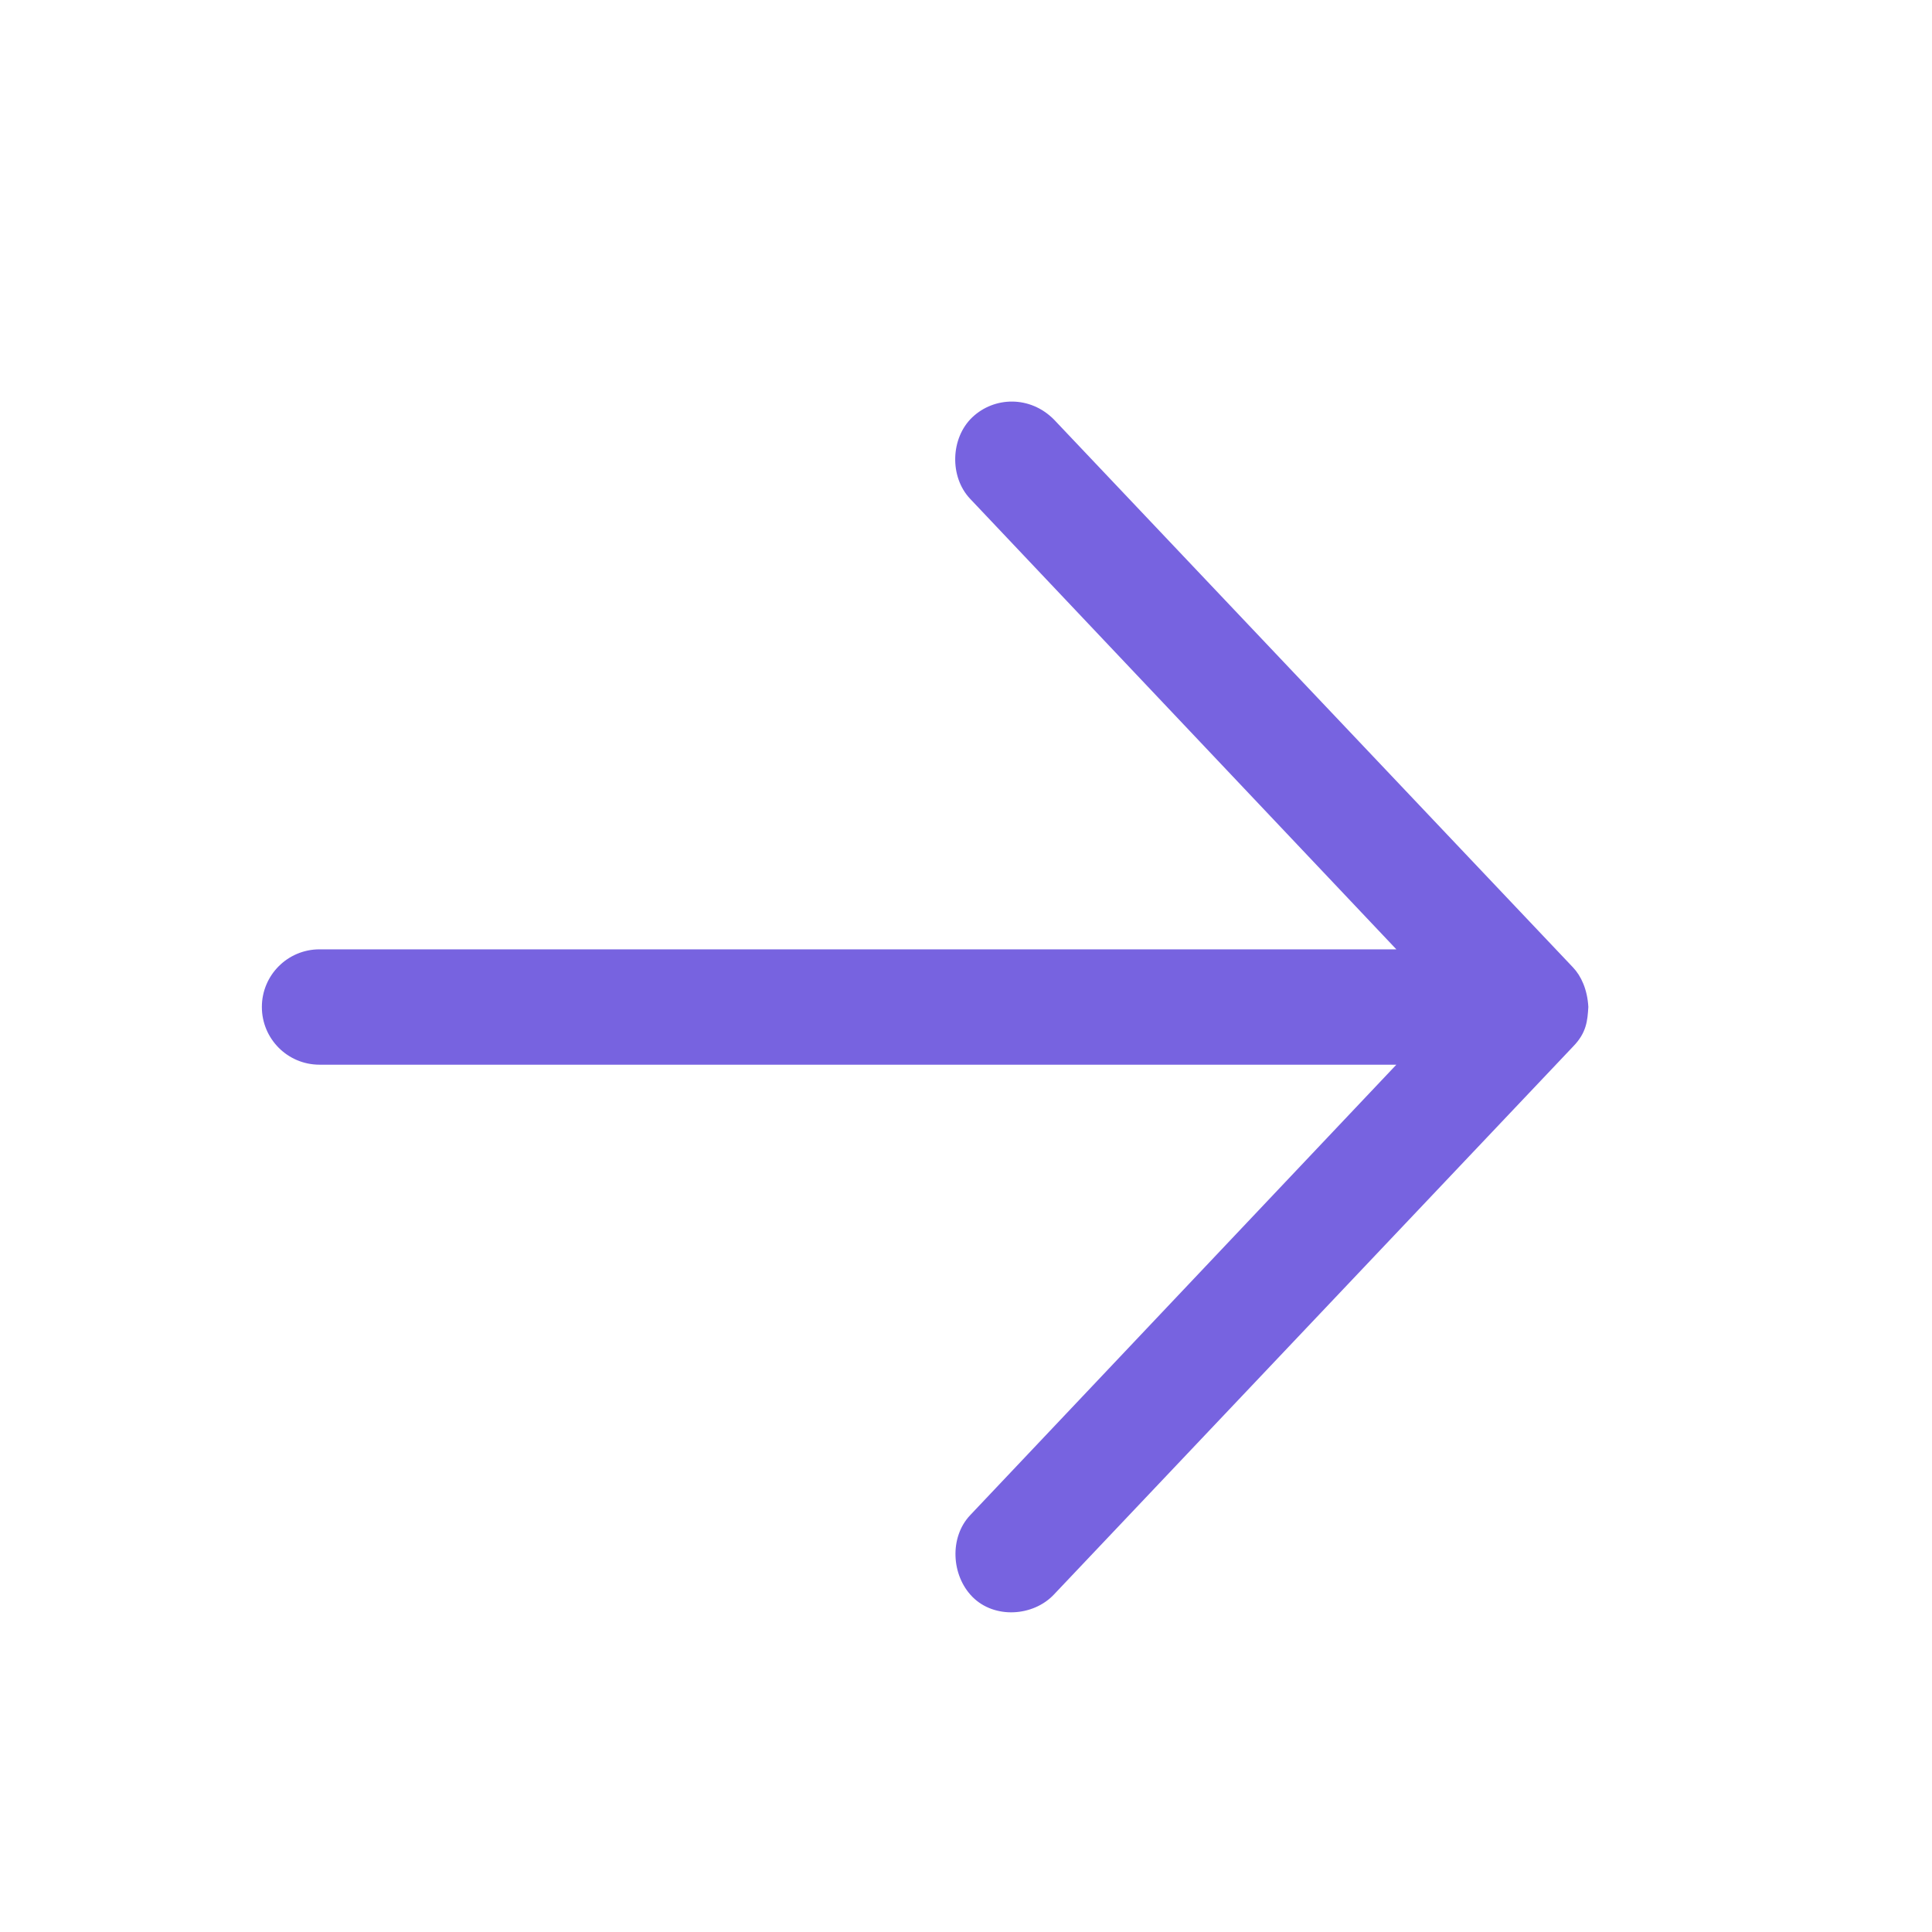 <svg width="24" height="24" viewBox="0 0 24 24" fill="none" xmlns="http://www.w3.org/2000/svg">
<g clip-path="url(#clip0_2024_582)">
<path d="M19.731 12.509C19.719 12.293 19.642 12.124 19.54 12.017L13.092 5.211C12.796 4.913 12.352 4.925 12.079 5.183C11.807 5.441 11.793 5.923 12.051 6.196L17.346 11.793L3.969 11.793C3.573 11.793 3.253 12.114 3.253 12.509C3.253 12.905 3.573 13.226 3.969 13.226L17.346 13.226L12.051 18.823C11.793 19.096 11.816 19.569 12.079 19.836C12.352 20.113 12.835 20.081 13.092 19.808L19.54 13.002C19.71 12.828 19.72 12.68 19.731 12.509Z" fill="#7763E0"/>
</g>
<defs>
<clipPath id="clip0_2024_582">
<rect width="24" height="24" fill="white"/>
</clipPath>
</defs>
</svg>
